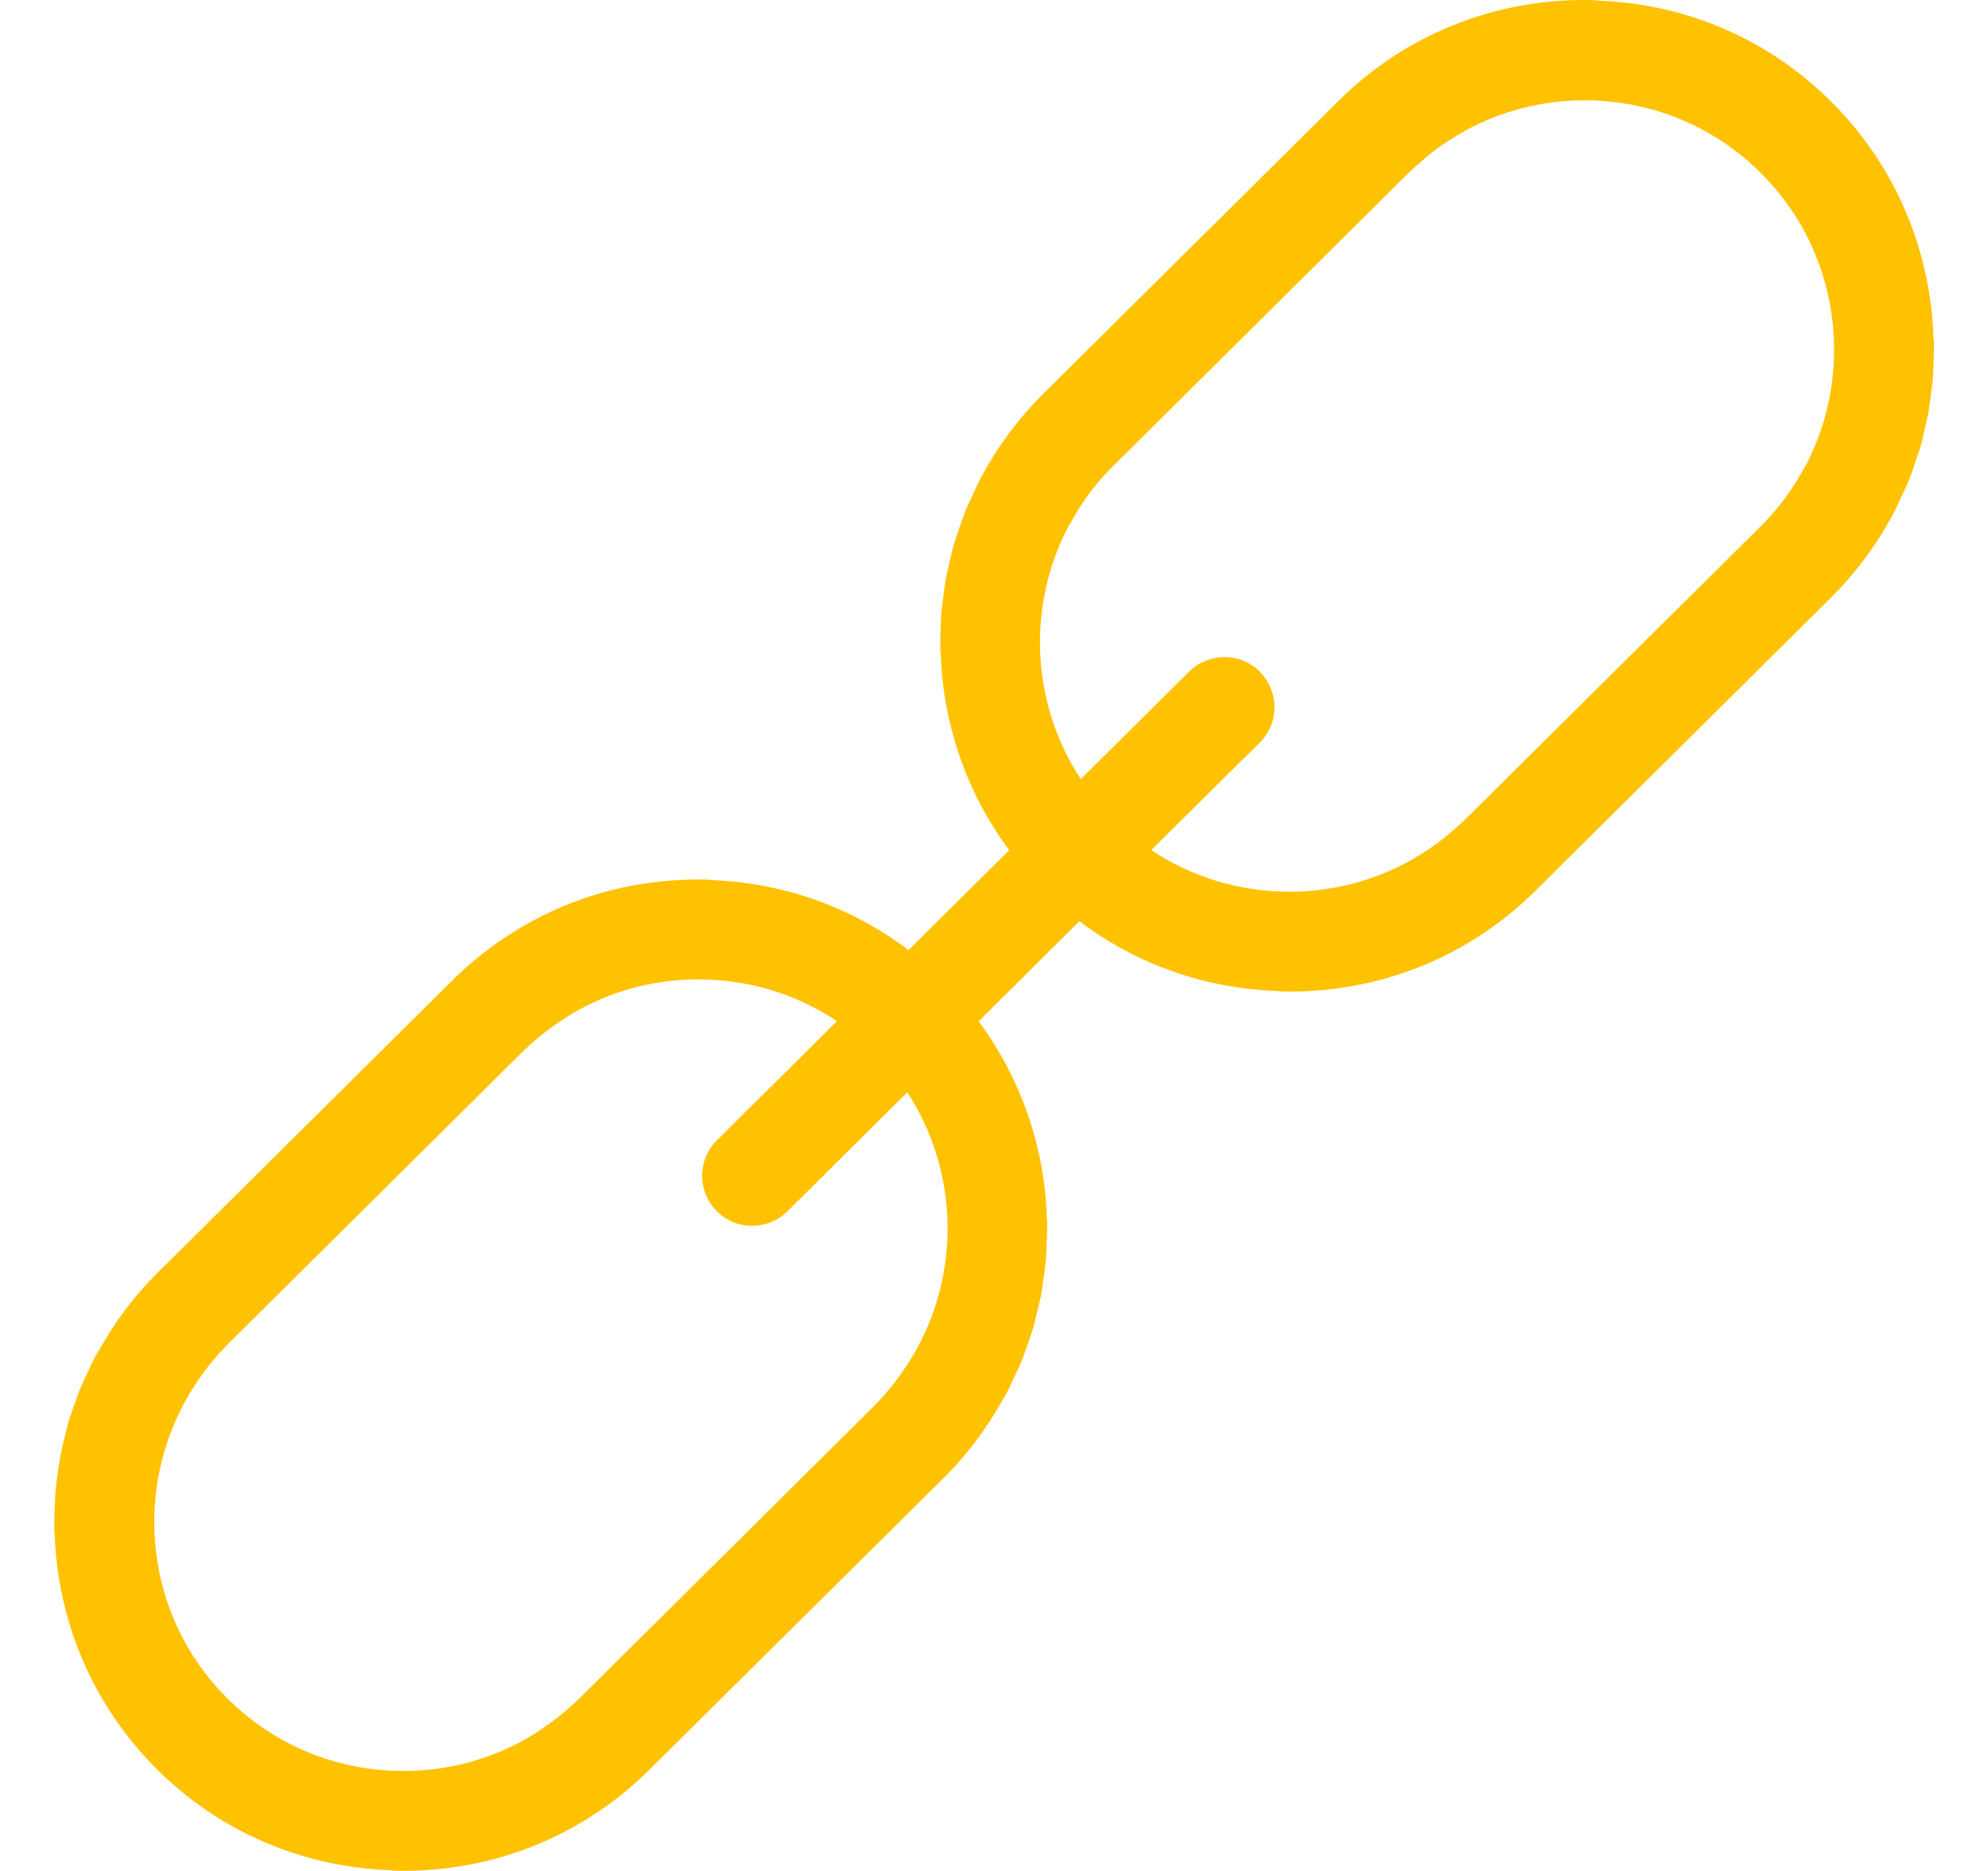 <svg width="34" height="32" viewBox="0 0 34 32" fill="none" xmlns="http://www.w3.org/2000/svg">
<g clip-path="url(#clip0_1044_1376)">
<path d="M32.486 8.565C32.541 8.45 32.597 8.337 32.644 8.221C32.689 8.112 32.724 8.002 32.761 7.891C32.784 7.819 32.813 7.747 32.835 7.675C32.872 7.552 32.899 7.428 32.926 7.301C32.942 7.237 32.958 7.171 32.971 7.106C32.995 6.988 33.008 6.869 33.024 6.75C33.033 6.672 33.045 6.594 33.053 6.514C33.063 6.413 33.065 6.312 33.069 6.21C33.072 6.107 33.076 6.004 33.074 5.901C33.074 5.873 33.076 5.844 33.074 5.817L33.069 5.823C33.032 4.352 32.461 2.891 31.345 1.765C30.263 0.672 28.83 0.056 27.293 0.01L27.299 0.004C27.242 0.002 27.143 0 27.108 0C27.108 0 27.108 0 27.106 0C27.102 0 27.094 0 27.094 0C25.506 0 24.014 0.612 22.894 1.724L17.843 6.734C17.395 7.18 17.032 7.681 16.754 8.213C16.723 8.271 16.697 8.334 16.67 8.394C16.616 8.509 16.559 8.622 16.512 8.739C16.468 8.846 16.433 8.957 16.395 9.068C16.372 9.14 16.343 9.212 16.322 9.284C16.285 9.407 16.257 9.532 16.23 9.658C16.214 9.723 16.197 9.789 16.185 9.853C16.162 9.972 16.148 10.091 16.133 10.21C16.123 10.287 16.111 10.365 16.103 10.445C16.094 10.546 16.092 10.648 16.088 10.749C16.084 10.852 16.08 10.956 16.082 11.059C16.082 11.086 16.08 11.115 16.082 11.143L16.088 11.137C16.119 12.339 16.51 13.531 17.26 14.542L15.538 16.25C14.56 15.51 13.386 15.093 12.141 15.052L12.147 15.046C12.079 15.044 12.011 15.043 11.942 15.043H11.937C10.943 15.043 9.988 15.282 9.139 15.734C8.629 16.005 8.153 16.354 7.733 16.772L2.678 21.785C2.29 22.17 1.969 22.607 1.706 23.072C1.674 23.127 1.641 23.177 1.612 23.232C1.573 23.308 1.54 23.388 1.503 23.466C1.452 23.571 1.402 23.676 1.357 23.785C1.335 23.84 1.318 23.896 1.298 23.953C1.25 24.085 1.201 24.218 1.162 24.354C1.146 24.407 1.137 24.459 1.123 24.512C1.088 24.65 1.053 24.788 1.028 24.929C1.016 24.991 1.008 25.055 0.998 25.12C0.979 25.248 0.959 25.379 0.95 25.507C0.942 25.587 0.942 25.665 0.938 25.745C0.932 25.86 0.928 25.973 0.928 26.088C0.928 26.117 0.924 26.144 0.926 26.174L0.932 26.168C0.967 27.642 1.538 29.105 2.656 30.233C3.737 31.324 5.167 31.938 6.7 31.988L6.694 31.994C6.763 31.996 6.831 31.998 6.899 31.998C6.899 31.998 6.899 31.998 6.901 31.998C7.894 31.998 8.851 31.758 9.7 31.306C10.211 31.036 10.686 30.687 11.107 30.268L16.162 25.256C16.549 24.87 16.871 24.434 17.134 23.968C17.165 23.914 17.2 23.861 17.227 23.807C17.266 23.731 17.299 23.653 17.336 23.575C17.387 23.468 17.44 23.363 17.483 23.253C17.504 23.199 17.521 23.142 17.541 23.088C17.59 22.955 17.638 22.821 17.677 22.687C17.693 22.634 17.703 22.581 17.716 22.529C17.751 22.39 17.786 22.252 17.812 22.112C17.823 22.05 17.831 21.985 17.839 21.921C17.858 21.792 17.878 21.662 17.888 21.533C17.895 21.453 17.895 21.375 17.899 21.296C17.905 21.181 17.909 21.068 17.909 20.953C17.909 20.924 17.913 20.896 17.911 20.867L17.905 20.873C17.876 19.671 17.486 18.479 16.738 17.468L17.356 16.854L18.46 15.755C19.44 16.496 20.615 16.911 21.862 16.95L21.856 16.956C21.912 16.957 22.012 16.959 22.047 16.959C22.051 16.959 22.06 16.959 22.06 16.959C23.648 16.959 25.14 16.348 26.26 15.235L31.311 10.225C31.759 9.779 32.122 9.28 32.4 8.747C32.431 8.688 32.457 8.626 32.486 8.565ZM15.616 23.177C15.552 23.288 15.482 23.394 15.41 23.497C15.373 23.549 15.334 23.602 15.293 23.655C15.188 23.789 15.077 23.92 14.956 24.038C14.956 24.038 14.956 24.04 14.954 24.042L12.597 26.382L9.897 29.061C9.897 29.061 9.887 29.068 9.883 29.072C9.753 29.199 9.614 29.316 9.468 29.427C9.447 29.444 9.424 29.46 9.4 29.477C9.25 29.586 9.092 29.688 8.927 29.779L8.925 29.781C8.309 30.112 7.62 30.29 6.901 30.29C5.753 30.29 4.678 29.844 3.87 29.031C2.479 27.631 2.269 25.497 3.225 23.865C3.289 23.754 3.359 23.649 3.431 23.546C3.468 23.493 3.507 23.44 3.548 23.388C3.654 23.253 3.765 23.123 3.885 23.004C3.885 23.004 3.885 23.002 3.887 23L6.244 20.661L8.944 17.982C8.944 17.982 8.954 17.974 8.958 17.97C9.088 17.844 9.227 17.727 9.373 17.616C9.396 17.598 9.418 17.583 9.441 17.565C9.591 17.456 9.749 17.355 9.914 17.263H9.916C10.532 16.928 11.222 16.751 11.942 16.751C12.8 16.751 13.618 17 14.313 17.466L12.26 19.505C12.098 19.665 12.009 19.88 12.009 20.107C12.009 20.335 12.096 20.55 12.256 20.713C12.418 20.875 12.632 20.966 12.86 20.966C12.95 20.966 13.037 20.953 13.129 20.924C13.253 20.885 13.37 20.814 13.466 20.719L15.517 18.683C16.403 20.039 16.433 21.791 15.618 23.179L15.616 23.177ZM21.548 11.489C21.386 11.328 21.172 11.238 20.944 11.238C20.855 11.238 20.767 11.252 20.673 11.283C20.549 11.322 20.432 11.392 20.338 11.486L18.484 13.326C17.625 12.019 17.56 10.342 18.285 8.978C18.291 8.974 18.295 8.971 18.299 8.965C18.499 8.589 18.751 8.252 19.047 7.962L24.098 2.949C24.147 2.901 24.199 2.858 24.25 2.813C24.322 2.749 24.392 2.684 24.468 2.626C24.534 2.573 24.601 2.525 24.669 2.478C24.79 2.394 24.916 2.314 25.047 2.242C25.668 1.899 26.369 1.716 27.1 1.716C28.249 1.716 29.326 2.164 30.135 2.979C31.481 4.336 31.724 6.382 30.869 7.989C30.863 7.993 30.86 7.997 30.856 8.002C30.655 8.378 30.404 8.715 30.108 9.006L25.056 14.018C25.008 14.067 24.955 14.11 24.904 14.154C24.832 14.219 24.762 14.283 24.686 14.341C24.62 14.394 24.554 14.443 24.486 14.489C24.365 14.573 24.238 14.653 24.108 14.725C23.486 15.068 22.785 15.251 22.055 15.251C21.199 15.251 20.383 15.002 19.69 14.54L20.841 13.396L21.544 12.703C21.706 12.541 21.797 12.327 21.797 12.099C21.797 11.871 21.71 11.657 21.548 11.493V11.489Z" fill="#FFC200"/>
</g>
<defs>
<clipPath id="clip0_1044_1376">
<rect width="32.152" height="32" fill="white" transform="translate(0.924)"/>
</clipPath>
</defs>
</svg>
